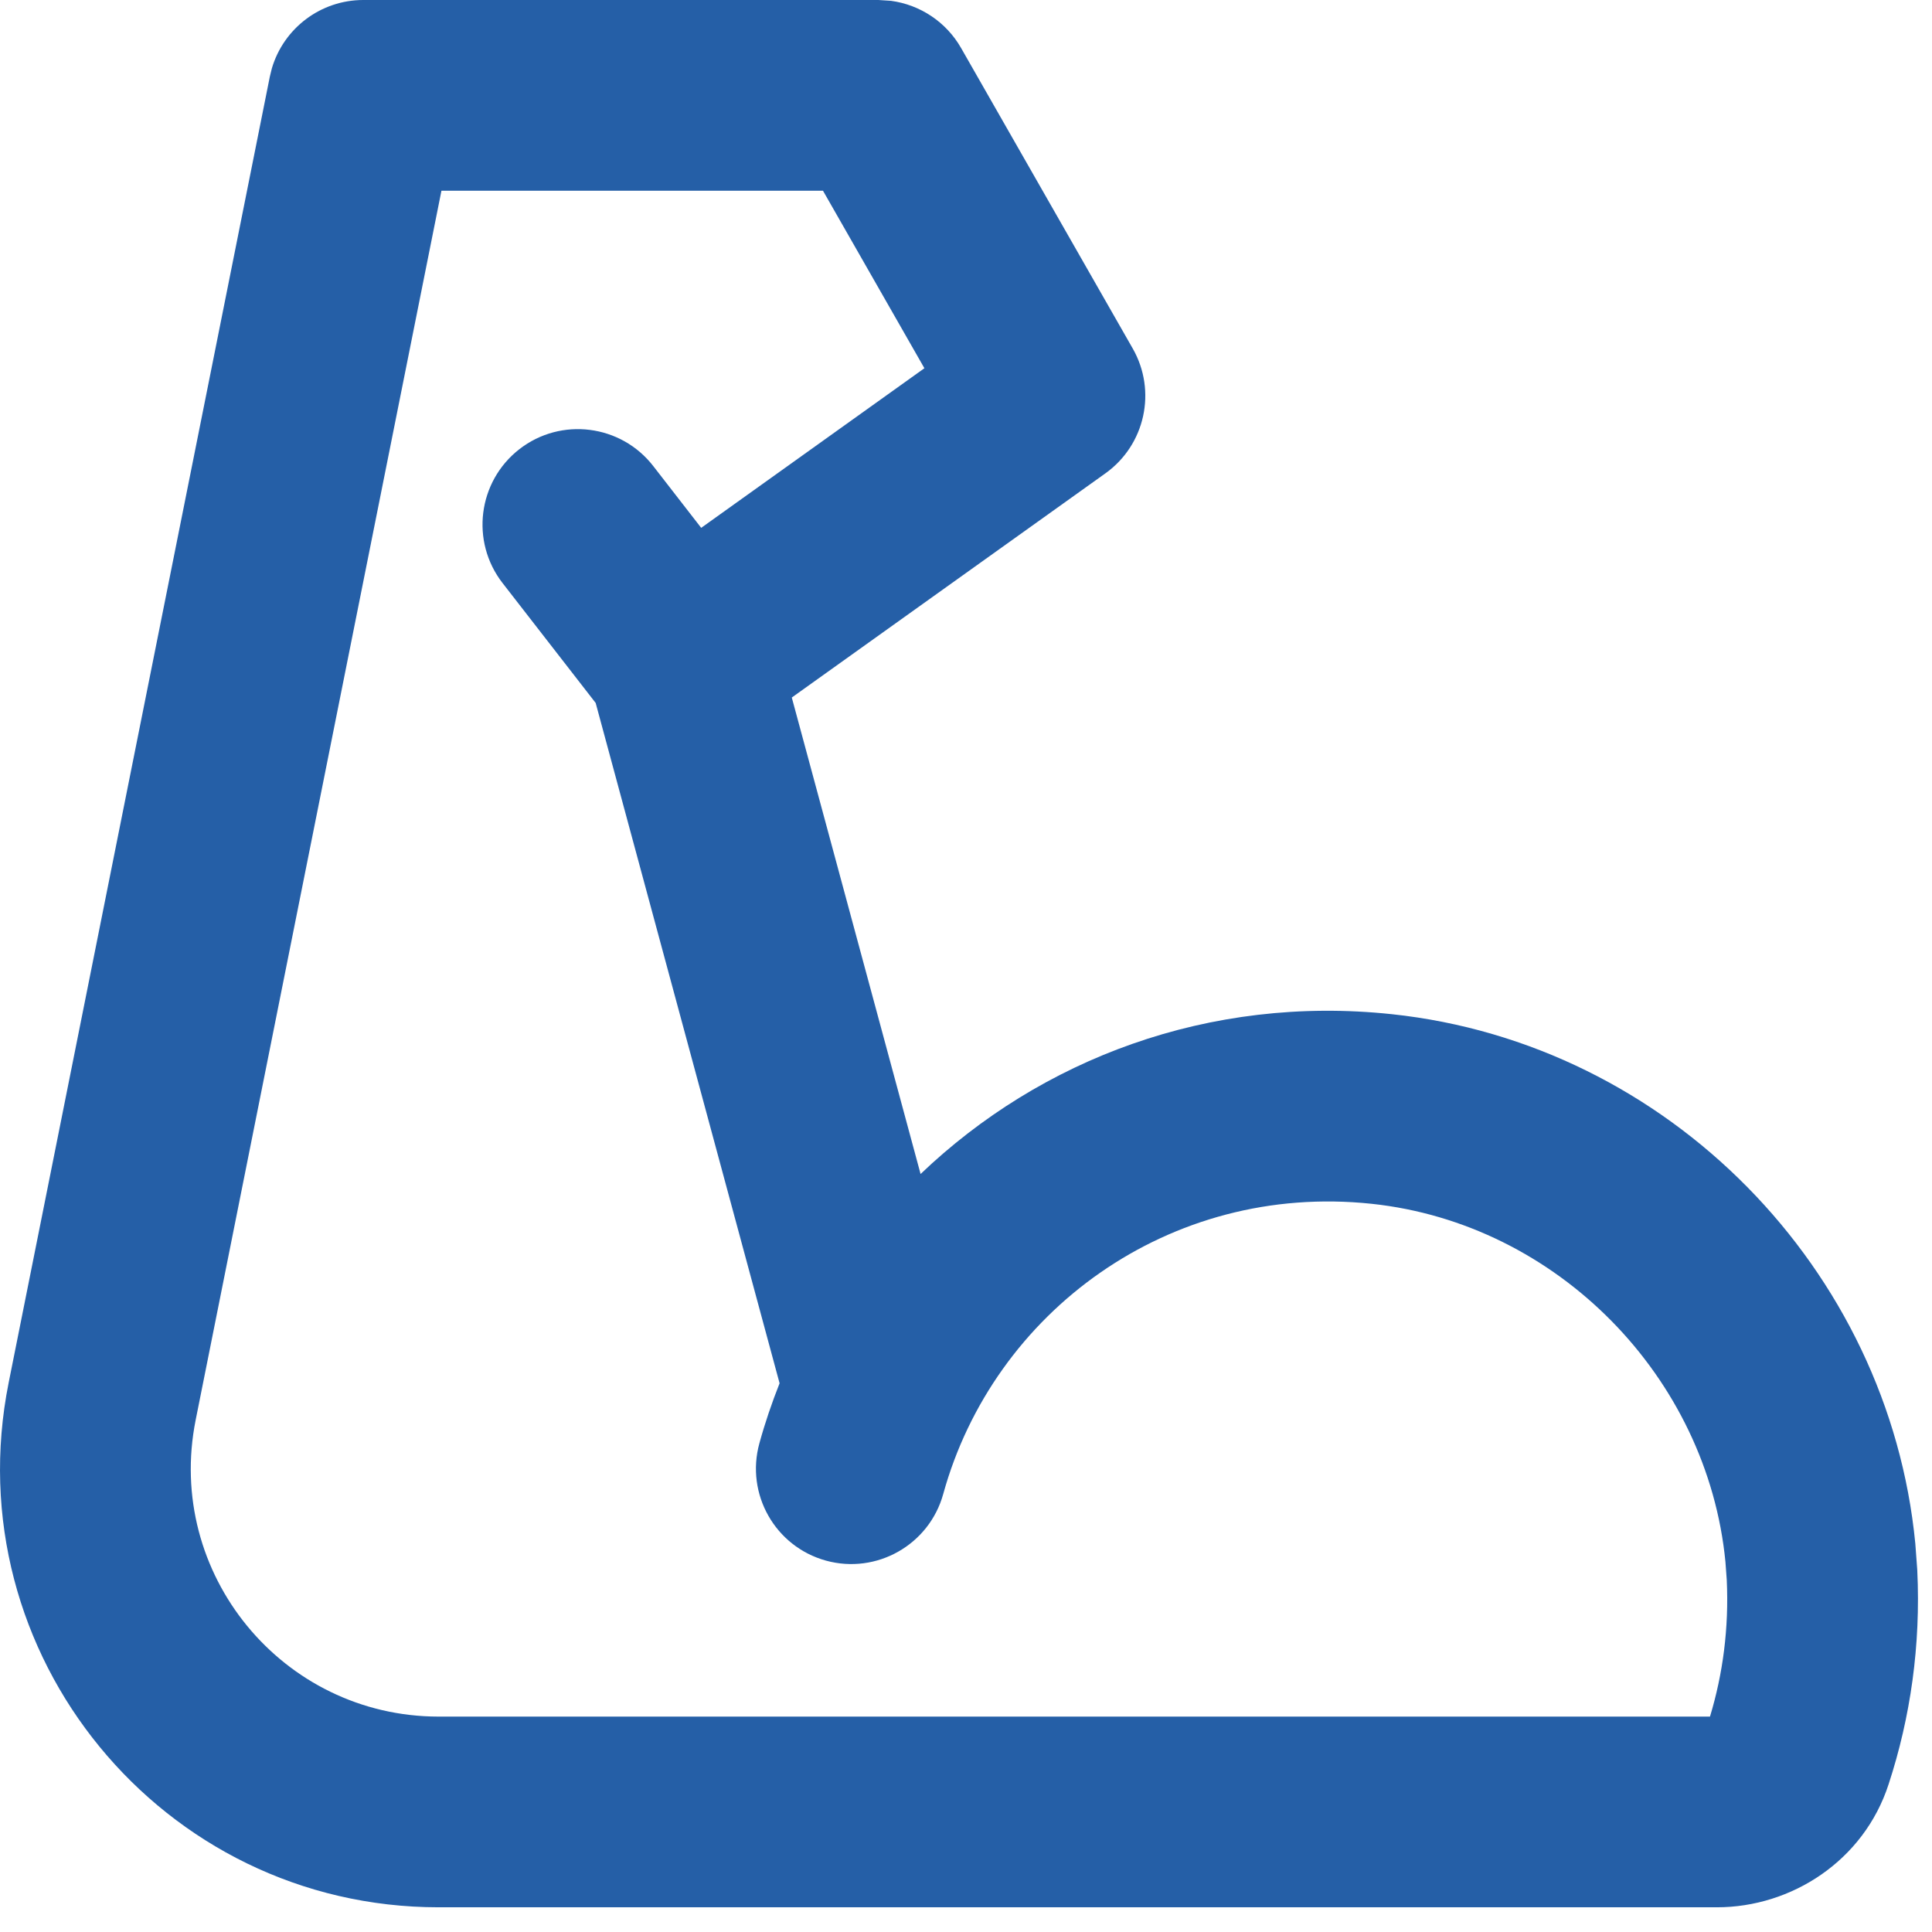 <svg xmlns="http://www.w3.org/2000/svg" width="47" height="47" viewBox="0 0 47 47" fill="none"><path d="M21.367 0L21.675 0.02C22.386 0.116 23.02 0.536 23.381 1.169L27.556 8.478C28.146 9.511 27.86 10.821 26.893 11.514L19.262 16.969L22.395 28.56C25.314 25.77 29.406 24.2 33.857 24.672C40.584 25.386 45.948 30.878 46.594 37.55L46.642 38.2V38.207C46.728 40.022 46.479 41.773 45.944 43.407C45.339 45.269 43.582 46.399 41.766 46.399H10.673C3.94 46.399 -1.109 40.238 0.211 33.635L6.564 1.865L6.613 1.665C6.901 0.686 7.802 0 8.838 0H21.367ZM4.76 34.544C4.014 38.276 6.868 41.759 10.673 41.76H41.599C41.914 40.721 42.062 39.605 42.007 38.434L41.975 37.996C41.538 33.5 37.887 29.765 33.368 29.285C28.441 28.762 24.169 31.918 22.946 36.345C22.605 37.58 21.326 38.306 20.091 37.965C18.856 37.623 18.133 36.345 18.474 35.11C18.611 34.612 18.777 34.126 18.965 33.651L14.491 17.101L12.225 14.183C11.44 13.171 11.624 11.713 12.635 10.927C13.647 10.141 15.105 10.325 15.891 11.337L17.058 12.841L22.488 8.958L20.021 4.64H10.739L4.76 34.544Z" fill="#255FA7"></path></svg>